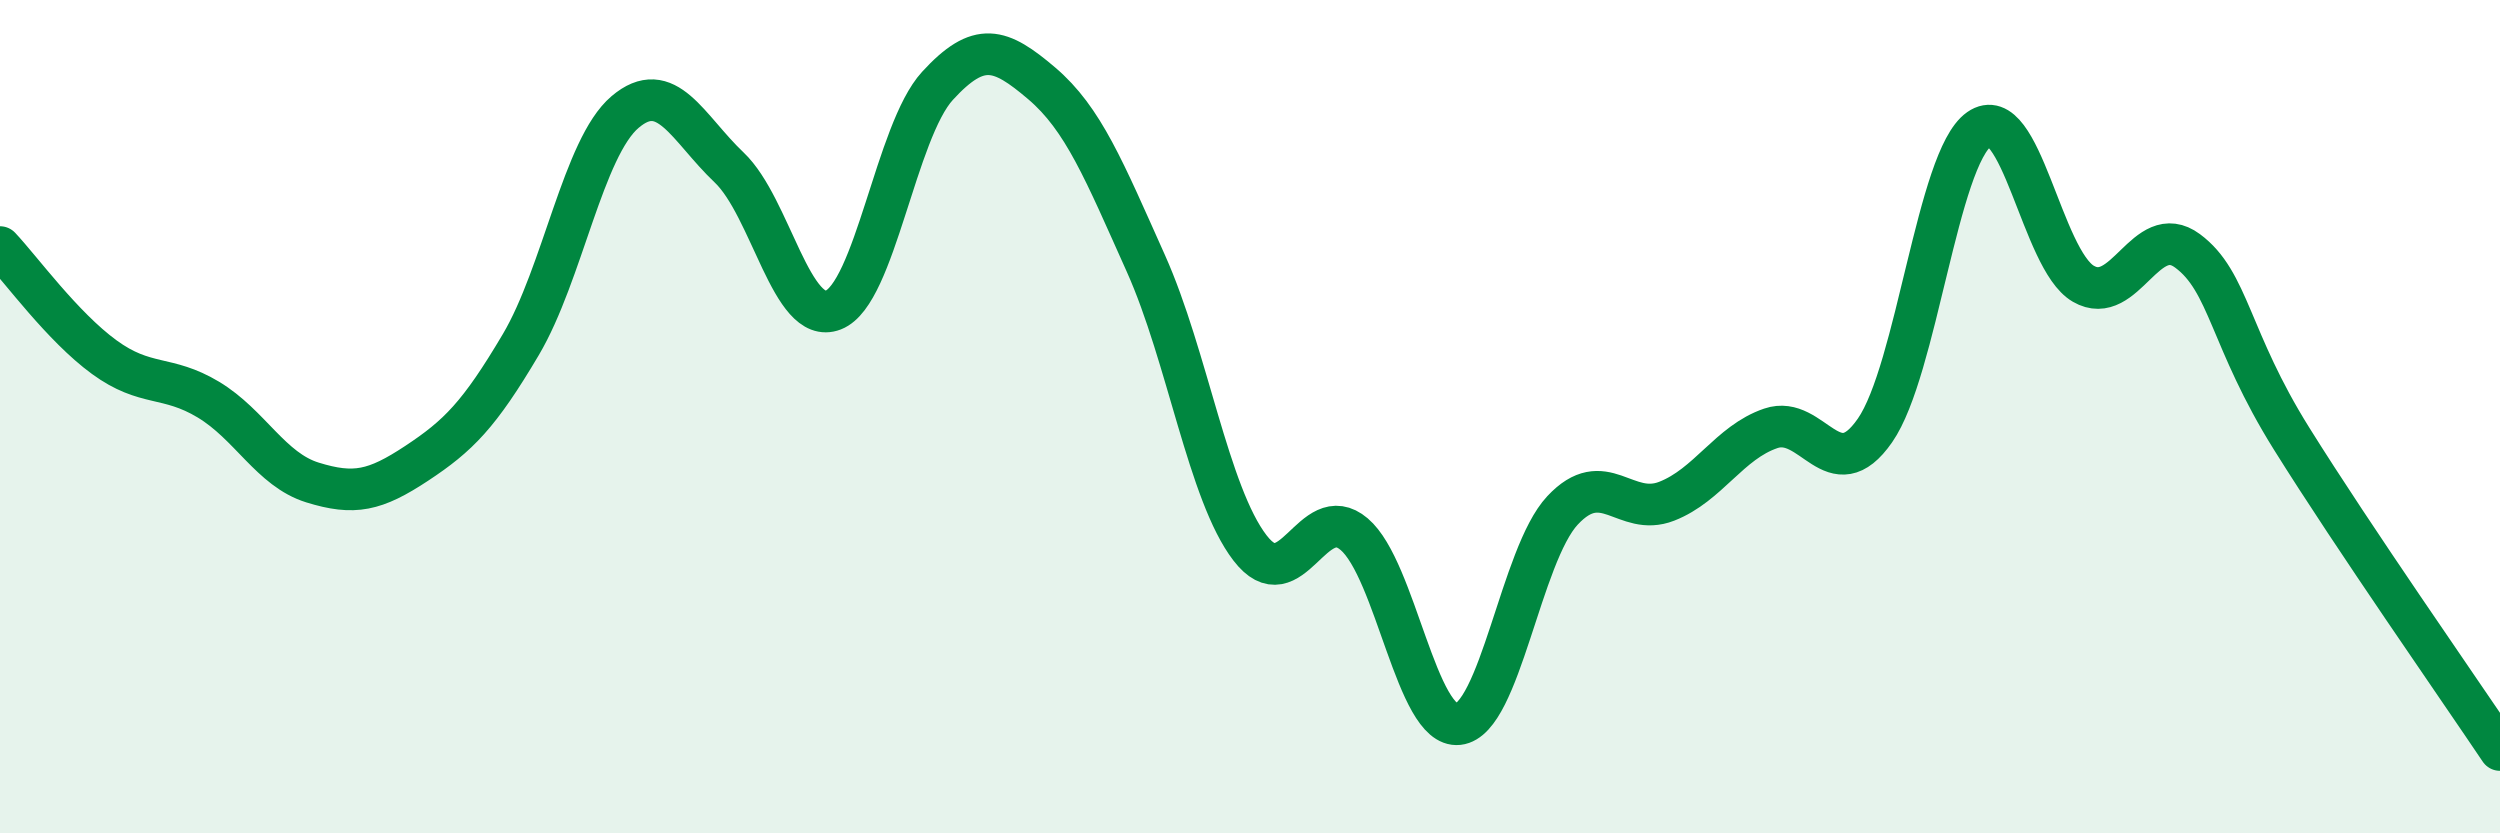 
    <svg width="60" height="20" viewBox="0 0 60 20" xmlns="http://www.w3.org/2000/svg">
      <path
        d="M 0,5.93 C 0.5,6.46 1.5,7.84 2.5,8.57 C 3.5,9.3 4,8.99 5,9.59 C 6,10.19 6.5,11.27 7.5,11.58 C 8.5,11.89 9,11.78 10,11.12 C 11,10.46 11.5,9.96 12.5,8.27 C 13.5,6.58 14,3.54 15,2.69 C 16,1.84 16.5,3.07 17.5,4.02 C 18.5,4.97 19,7.83 20,7.44 C 21,7.05 21.5,3.15 22.5,2.06 C 23.5,0.97 24,1.15 25,2 C 26,2.85 26.5,4.09 27.5,6.32 C 28.5,8.55 29,11.85 30,13.15 C 31,14.45 31.5,11.97 32.5,12.82 C 33.5,13.67 34,17.49 35,17.38 C 36,17.27 36.5,13.32 37.5,12.25 C 38.5,11.18 39,12.42 40,12.03 C 41,11.64 41.5,10.62 42.5,10.28 C 43.5,9.94 44,11.77 45,10.33 C 46,8.89 46.5,3.8 47.5,3.1 C 48.5,2.4 49,6.23 50,6.81 C 51,7.39 51.5,5.28 52.5,6.02 C 53.5,6.76 53.5,8.13 55,10.53 C 56.5,12.93 59,16.51 60,18L60 20L0 20Z"
        fill="#008740"
        opacity="0.1"
        stroke-linecap="round"
        stroke-linejoin="round"
      />
      <path
        d="M 0,5.93 C 0.5,6.46 1.5,7.84 2.5,8.57 C 3.5,9.3 4,8.99 5,9.59 C 6,10.19 6.5,11.27 7.5,11.58 C 8.5,11.89 9,11.78 10,11.12 C 11,10.46 11.5,9.96 12.5,8.27 C 13.5,6.58 14,3.54 15,2.69 C 16,1.84 16.5,3.07 17.5,4.02 C 18.5,4.97 19,7.83 20,7.44 C 21,7.05 21.5,3.15 22.5,2.06 C 23.5,0.97 24,1.15 25,2 C 26,2.85 26.5,4.09 27.5,6.32 C 28.5,8.55 29,11.85 30,13.15 C 31,14.45 31.5,11.97 32.5,12.82 C 33.5,13.67 34,17.49 35,17.38 C 36,17.27 36.5,13.32 37.5,12.25 C 38.5,11.18 39,12.42 40,12.03 C 41,11.64 41.5,10.62 42.5,10.28 C 43.5,9.94 44,11.77 45,10.33 C 46,8.89 46.5,3.8 47.5,3.1 C 48.5,2.4 49,6.23 50,6.81 C 51,7.39 51.5,5.28 52.5,6.02 C 53.5,6.76 53.5,8.13 55,10.53 C 56.5,12.93 59,16.51 60,18"
        stroke="#008740"
        stroke-width="1"
        fill="none"
        stroke-linecap="round"
        stroke-linejoin="round"
      />
    </svg>
  